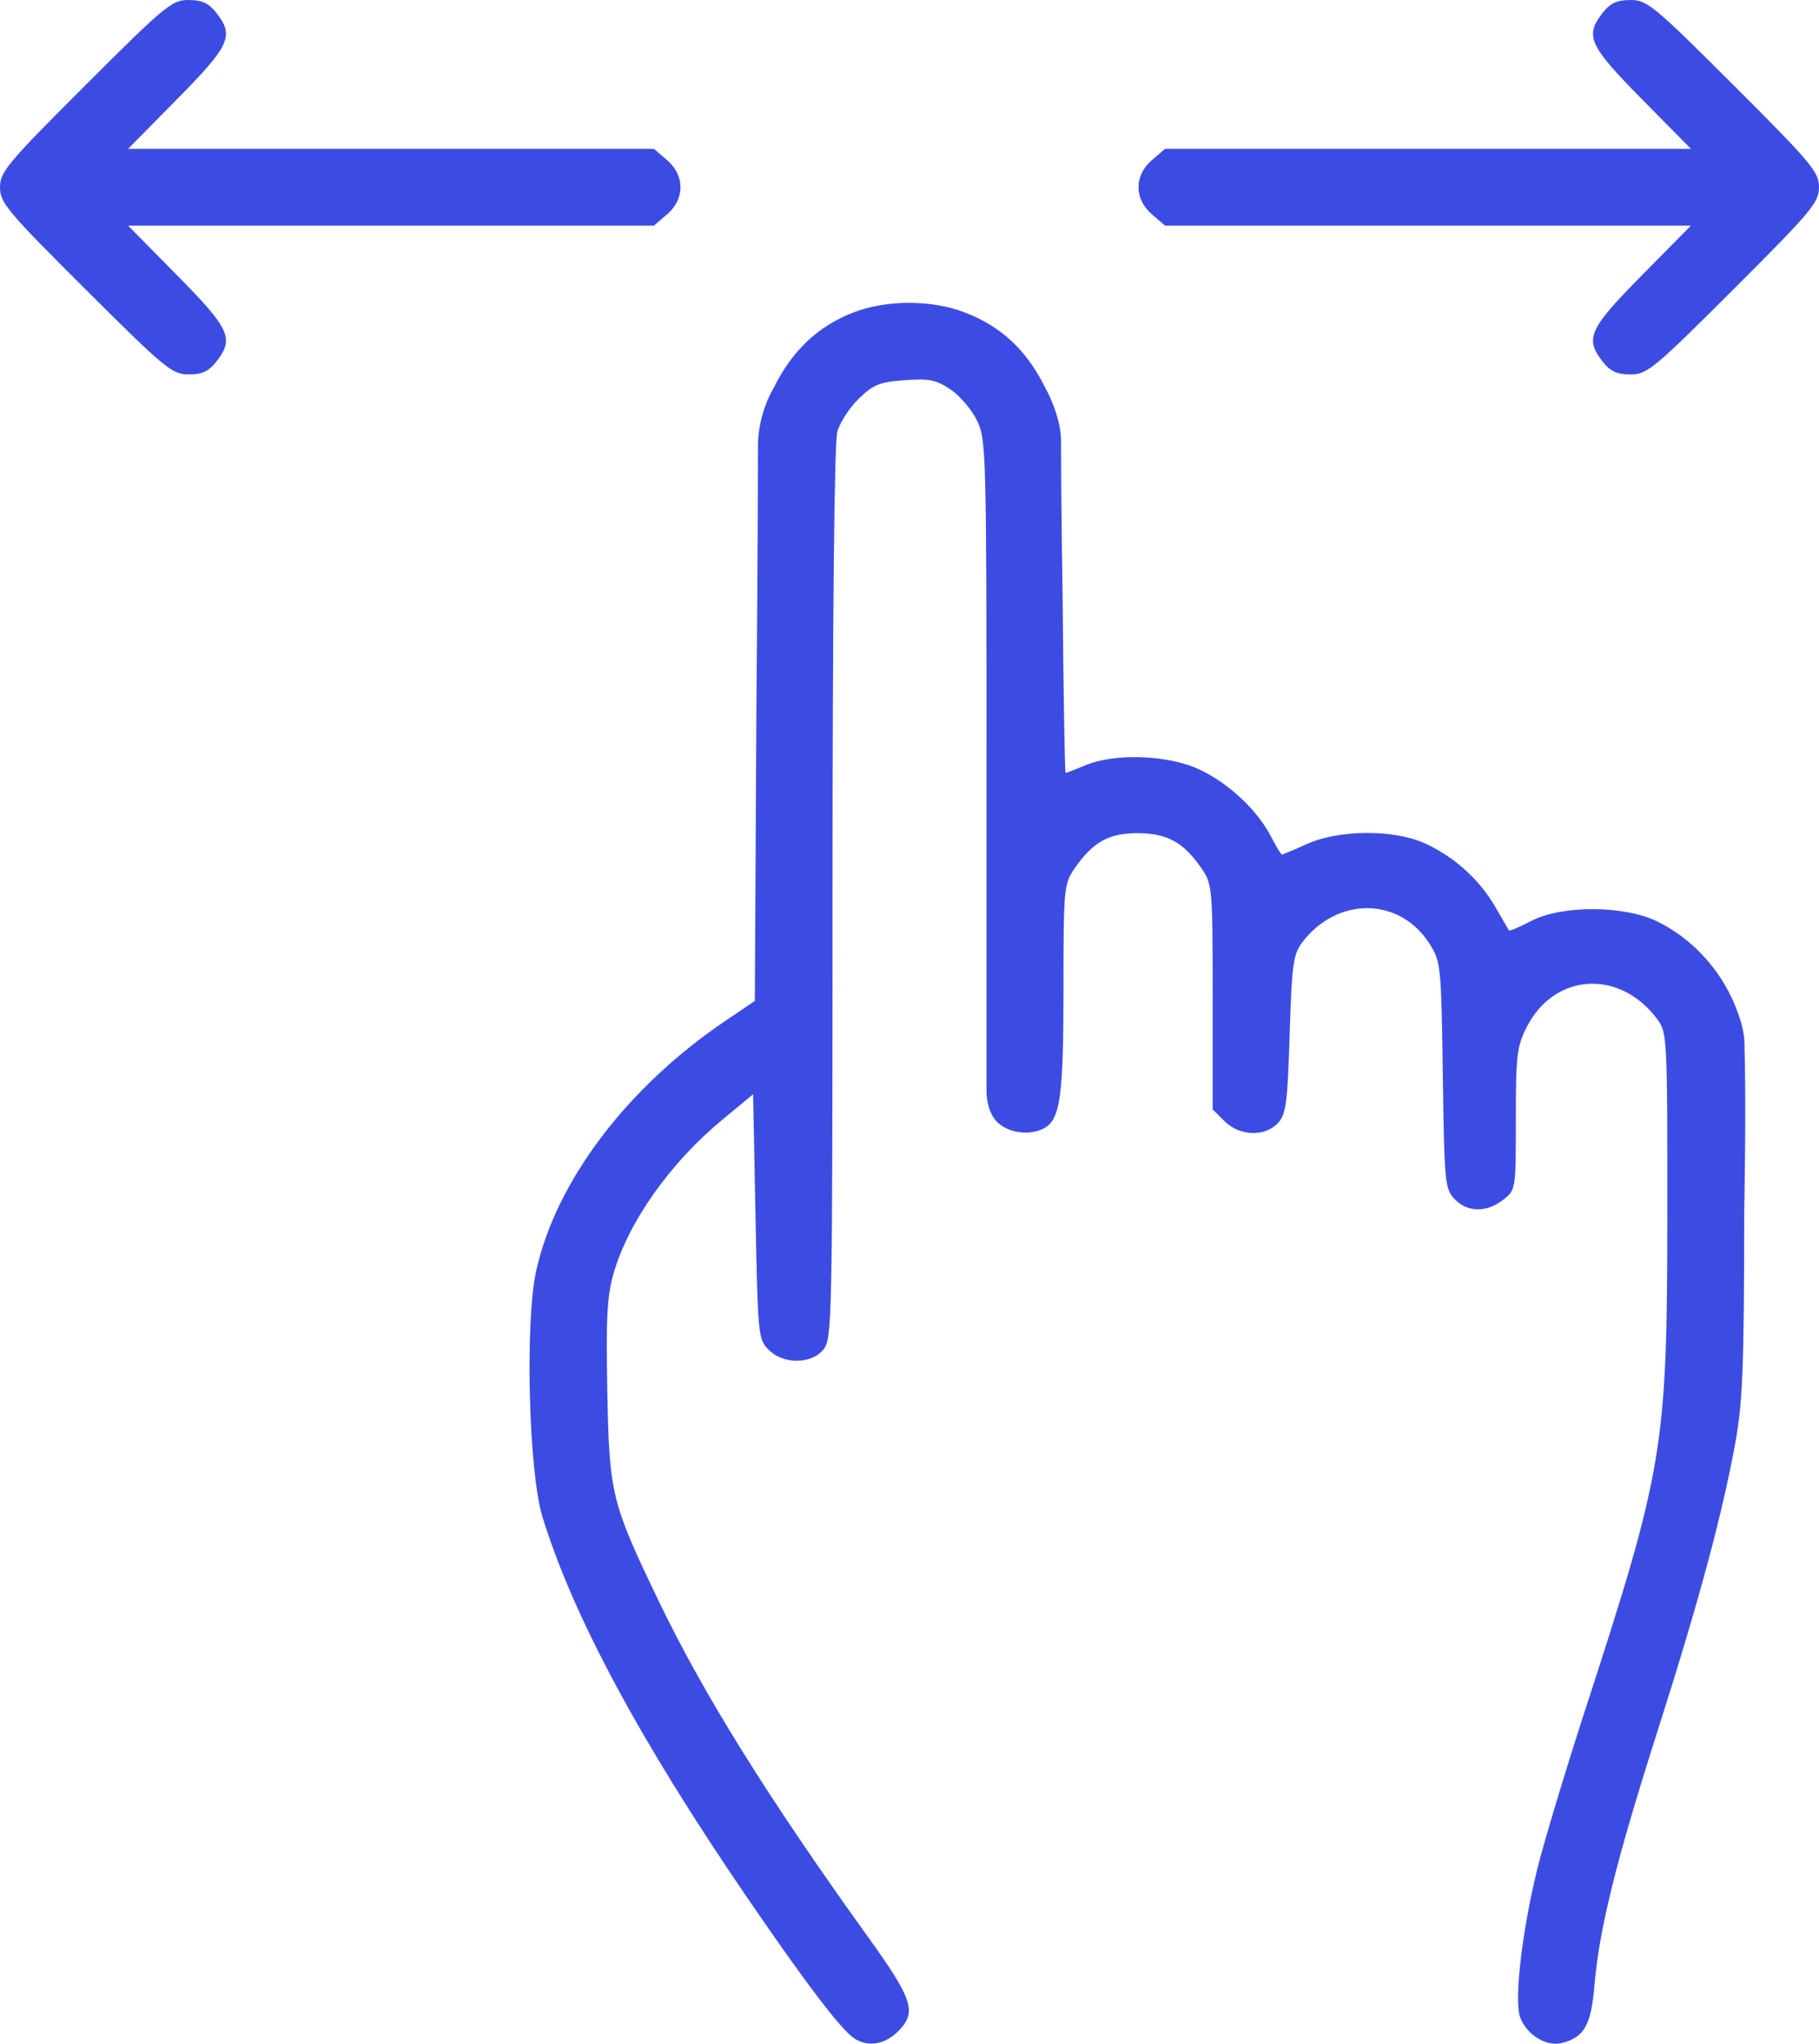 <?xml version="1.0" encoding="UTF-8"?> <svg xmlns="http://www.w3.org/2000/svg" width="130" height="146" viewBox="0 0 130 146" fill="none"> <path fill-rule="evenodd" clip-rule="evenodd" d="M6.101 6.091C0.521 11.661 0 12.284 0 13.382C0 14.48 0.519 15.099 6.108 20.666C11.8 26.335 12.302 26.749 13.477 26.749C14.43 26.749 14.913 26.528 15.451 25.846C16.758 24.189 16.452 23.512 12.659 19.669L9.155 16.118H27.945H46.734L47.67 15.315C48.955 14.213 48.955 12.536 47.67 11.434L46.734 10.631H27.945H9.155L12.659 7.08C16.452 3.237 16.758 2.56 15.451 0.904C14.912 0.219 14.431 0 13.47 0C12.285 0 11.802 0.399 6.101 6.091ZM114.549 0.904C113.242 2.56 113.548 3.237 117.34 7.08L120.845 10.631H102.056H83.266L82.33 11.434C81.045 12.536 81.045 14.213 82.33 15.315L83.266 16.118H102.056H120.845L117.34 19.669C113.548 23.512 113.242 24.189 114.549 25.846C115.089 26.53 115.569 26.749 116.53 26.749C117.715 26.749 118.198 26.35 123.899 20.659C129.465 15.102 130 14.463 130 13.375C130 12.286 129.465 11.648 123.899 6.091C118.198 0.399 117.715 0 116.53 0C115.569 0 115.089 0.219 114.549 0.904ZM61.019 22.311C58.475 23.287 56.611 25.043 55.299 27.699C55.299 27.699 54.167 29.493 54.167 31.893C54.167 39.282 54.057 50.747 54.057 50.747L53.947 71.503L51.822 72.94C44.817 77.675 39.75 84.367 38.322 90.769C37.508 94.416 37.782 105.16 38.771 108.369C40.965 115.488 45.77 124.414 53.449 135.632C57.638 141.751 60.114 145.001 61.057 145.617C62.075 146.282 63.324 146.042 64.302 144.994C65.512 143.7 65.186 142.747 62.04 138.375C54.967 128.544 50.303 121.07 47.127 114.476C43.686 107.331 43.545 106.759 43.403 99.374C43.303 94.15 43.386 92.583 43.85 90.972C44.906 87.301 47.881 83.091 51.587 80.021L53.823 78.17L53.995 86.916C54.161 95.389 54.19 95.686 54.933 96.425C55.993 97.482 57.984 97.468 58.854 96.396C59.472 95.635 59.497 94.362 59.499 63.834C59.501 44.043 59.629 31.607 59.84 30.849C60.026 30.181 60.72 29.11 61.382 28.471C62.42 27.468 62.87 27.287 64.656 27.159C66.417 27.031 66.908 27.131 67.932 27.822C68.595 28.269 69.444 29.263 69.82 30.03C70.481 31.38 70.503 32.181 70.503 55.433V78.019C70.503 78.019 70.503 79.443 71.299 80.188C72.094 80.933 73.573 81.155 74.616 80.598C75.776 79.979 76.005 78.332 76.005 70.645C76.005 63.491 76.035 63.158 76.779 62.068C78.087 60.153 79.263 59.497 81.361 59.518C83.452 59.538 84.611 60.191 85.893 62.068C86.641 63.164 86.667 63.469 86.667 71.226V79.25L87.511 80.092C88.594 81.172 90.417 81.23 91.342 80.213C91.913 79.585 92.019 78.772 92.169 73.893C92.322 68.929 92.422 68.185 93.05 67.347C95.555 64.005 100.074 64.063 102.194 67.463C102.973 68.712 103.007 69.053 103.114 76.818C103.221 84.449 103.265 84.918 103.948 85.649C104.852 86.615 106.243 86.639 107.427 85.71C108.333 84.999 108.333 84.996 108.333 79.952C108.333 75.4 108.409 74.757 109.107 73.379C111.079 69.486 115.766 69.203 118.447 72.815C119.148 73.758 119.166 74.123 119.159 86.875C119.149 103.402 118.9 104.902 113.31 122.086C111.868 126.519 110.312 131.688 109.851 133.575C108.756 138.059 108.199 142.951 108.649 144.132C109.118 145.362 110.518 146.222 111.607 145.949C113.229 145.543 113.711 144.686 113.958 141.773C114.294 137.794 115.517 132.878 118.471 123.629C121.397 114.468 123.091 108.189 124.022 103.053C124.551 100.141 124.647 97.629 124.657 86.421C124.657 86.421 124.812 79.045 124.669 74.418C124.627 73.046 123.759 71.28 123.759 71.28C122.647 68.917 120.735 66.95 118.464 65.836C116.08 64.665 111.625 64.647 109.418 65.798C108.595 66.227 107.888 66.529 107.845 66.468C107.803 66.408 107.359 65.647 106.86 64.777C105.751 62.843 103.899 61.177 101.816 60.239C99.599 59.24 95.695 59.263 93.415 60.288C92.493 60.703 91.683 61.043 91.617 61.043C91.55 61.043 91.198 60.465 90.834 59.757C89.863 57.868 87.778 55.921 85.692 54.957C83.462 53.925 79.689 53.787 77.591 54.661C76.862 54.965 76.217 55.213 76.158 55.213C76.099 55.213 76.002 49.538 75.942 42.602C75.942 42.602 75.833 36.197 75.833 31.55C75.833 29.664 74.701 27.698 74.701 27.698C73.369 25.001 71.509 23.273 68.883 22.294C66.515 21.41 63.349 21.417 61.019 22.311Z" fill="#3C4CE3"></path> </svg> 